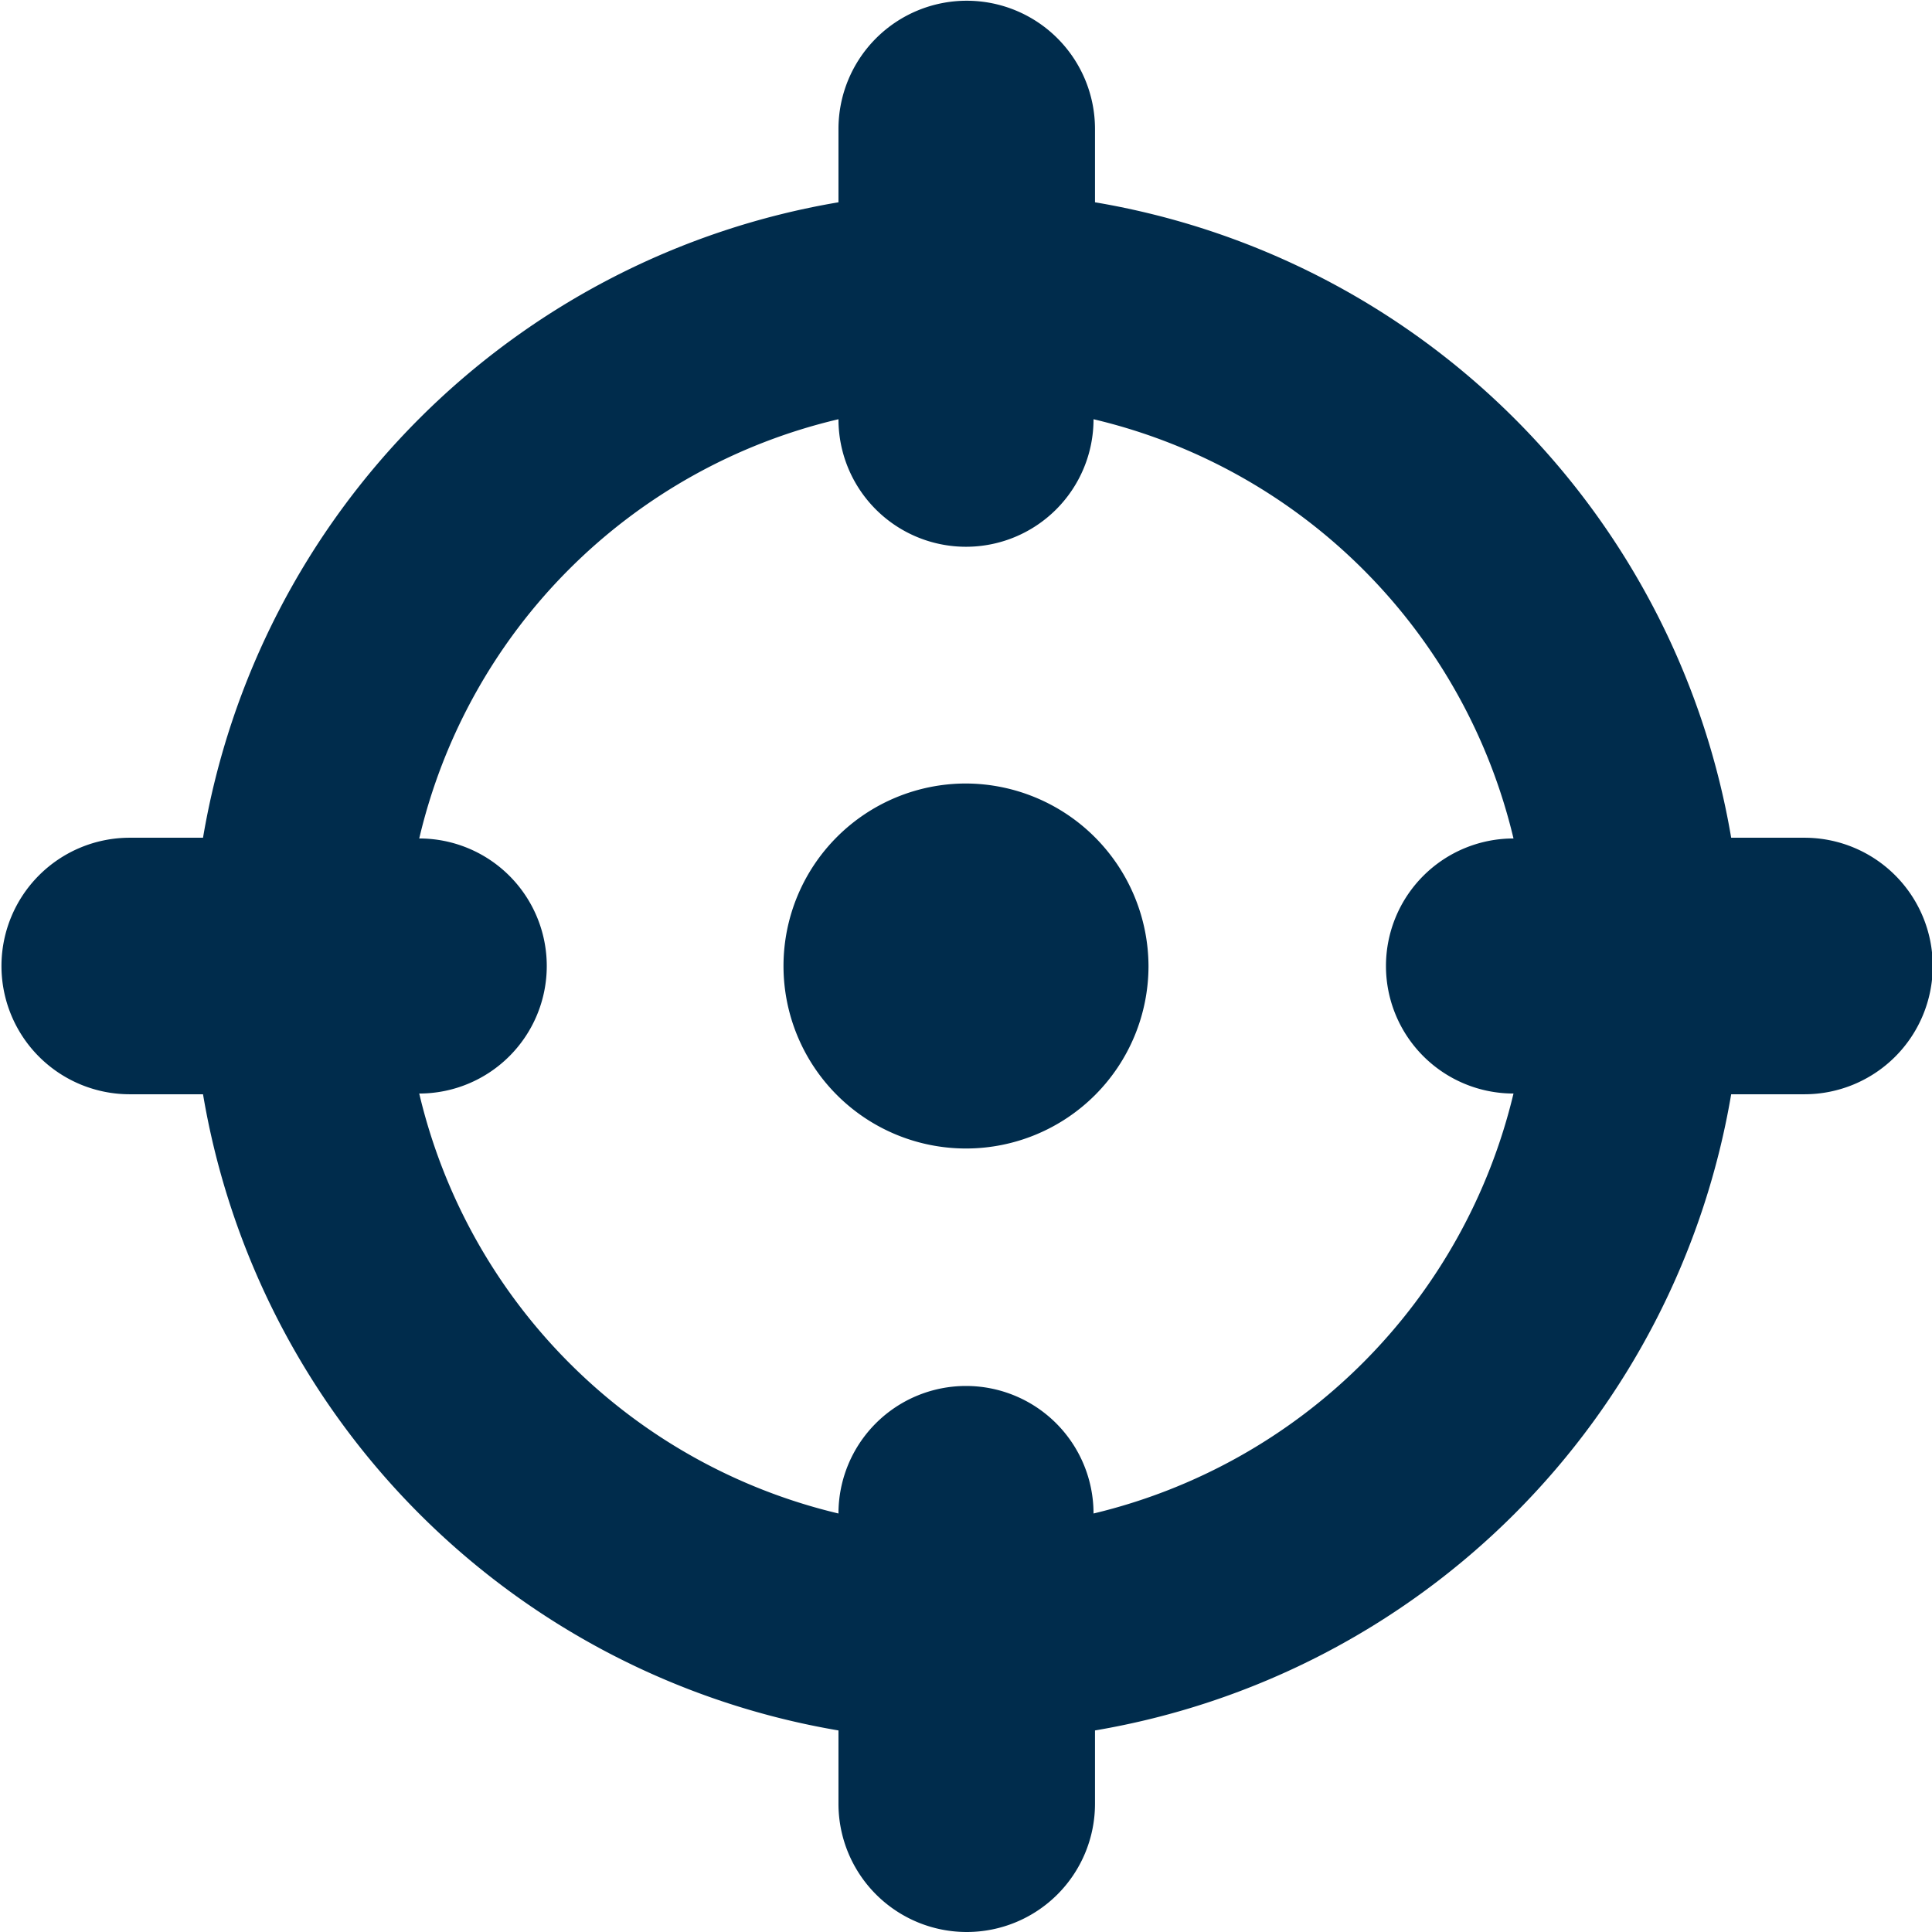 <?xml version="1.0" encoding="UTF-8"?> <svg xmlns="http://www.w3.org/2000/svg" viewBox="0 0 26.36 26.36"><defs fill="#343838"><style>.cls-1{fill:#002c4c;fill-rule:evenodd;}</style></defs><g id="Capa_2" data-name="Capa 2"><g id="Material"><path class="cls-1" d="M24.62,11.43h-1a10.59,10.59,0,0,0-8.68-8.67v-1a1.75,1.75,0,0,0-3.5,0v1a10.58,10.58,0,0,0-8.67,8.67h-1a1.75,1.75,0,0,0,0,3.5h1a10.59,10.59,0,0,0,8.67,8.68v1a1.75,1.75,0,0,0,3.5,0v-1a10.6,10.6,0,0,0,8.68-8.68h1a1.75,1.75,0,0,0,0-3.5Zm-9.7,9.22a1.74,1.74,0,0,0-3.48,0,7.71,7.71,0,0,1-5.72-5.73,1.74,1.74,0,0,0,0-3.48,7.68,7.68,0,0,1,5.72-5.72,1.74,1.74,0,0,0,3.48,0,7.71,7.71,0,0,1,5.73,5.72,1.74,1.74,0,0,0,0,3.48A7.74,7.74,0,0,1,14.92,20.65Z" fill="#343838"></path><path class="cls-1" d="M13.18,10.69a2.49,2.49,0,1,0,2.49,2.49A2.5,2.5,0,0,0,13.18,10.69Z" fill="#343838"></path></g></g></svg> 